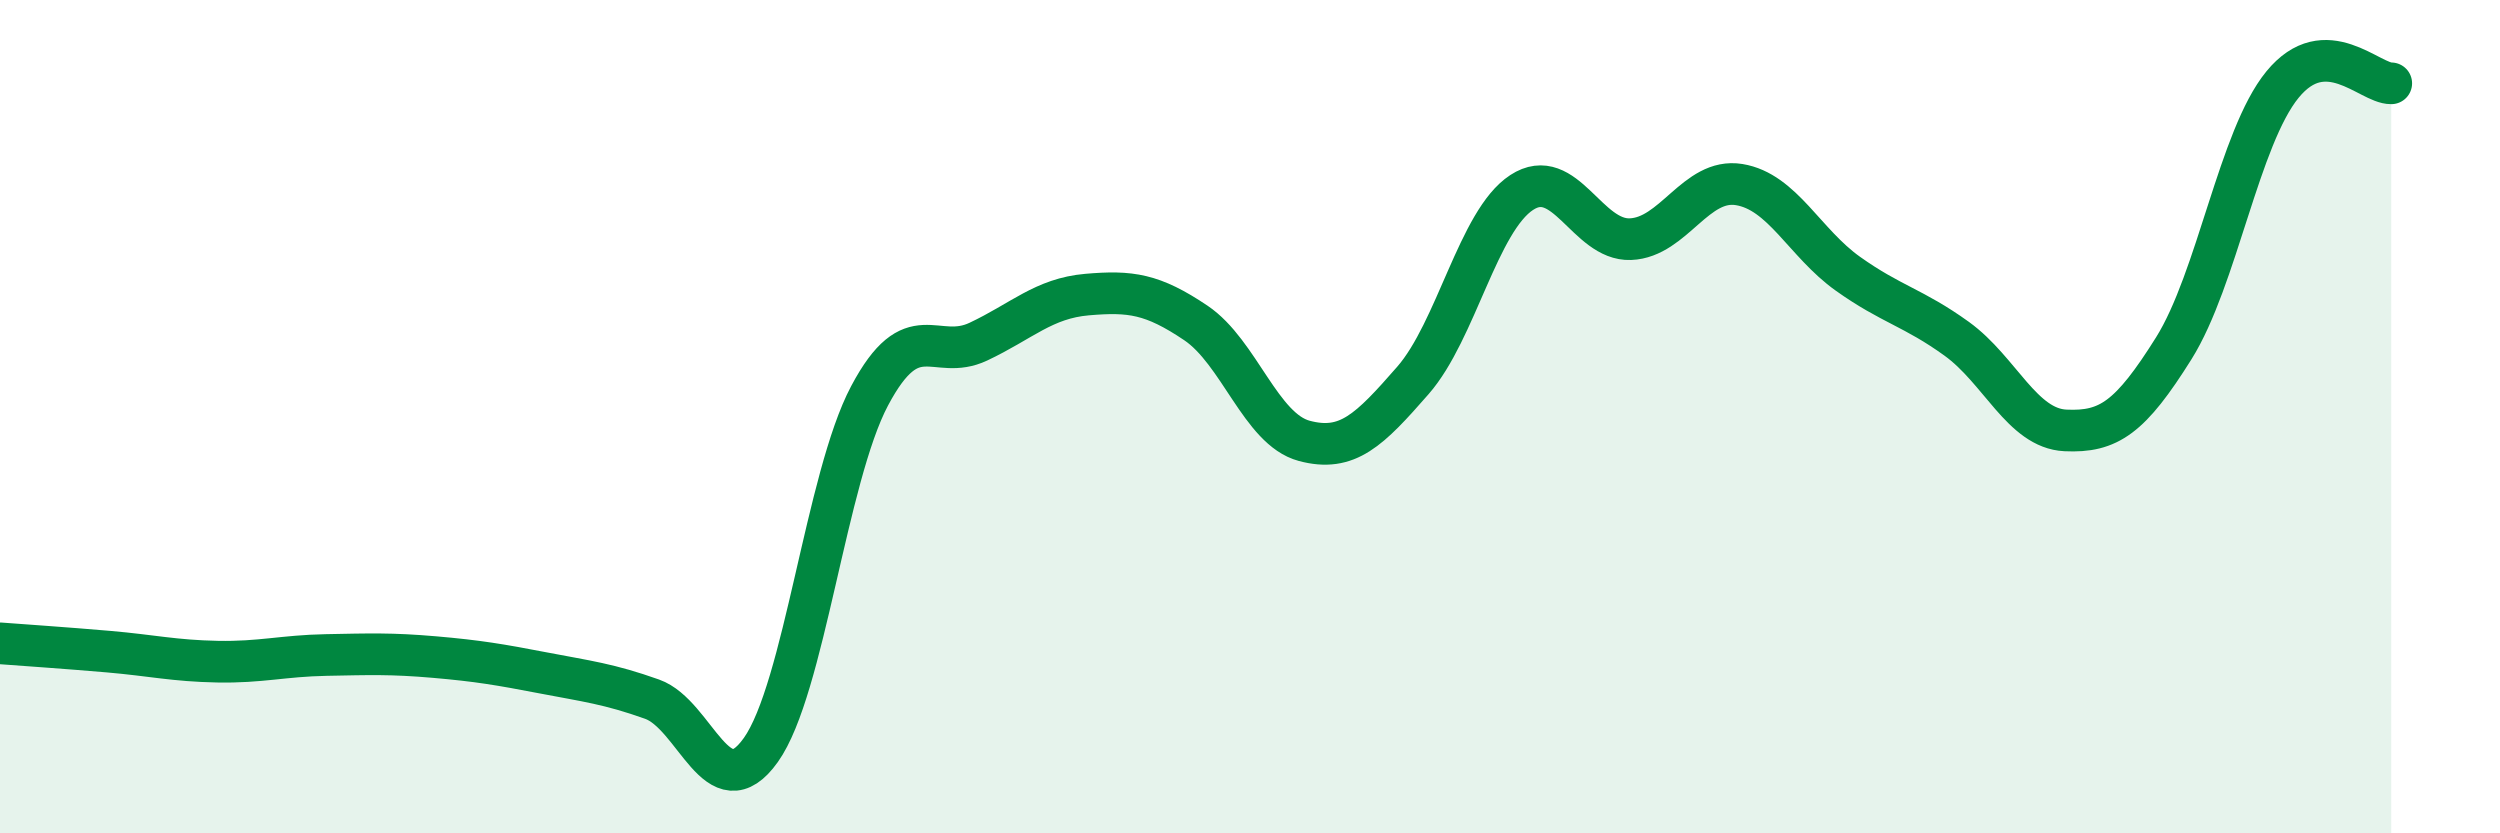 
    <svg width="60" height="20" viewBox="0 0 60 20" xmlns="http://www.w3.org/2000/svg">
      <path
        d="M 0,15.44 C 0.52,15.48 1.57,15.55 2.61,15.64 C 3.65,15.73 4.18,15.86 5.22,15.88 C 6.26,15.9 6.79,15.74 7.83,15.72 C 8.87,15.7 9.39,15.68 10.43,15.77 C 11.47,15.86 12,15.95 13.04,16.15 C 14.08,16.35 14.61,16.41 15.65,16.78 C 16.69,17.15 17.22,19.46 18.26,18 C 19.3,16.54 19.83,11.46 20.87,9.5 C 21.91,7.54 22.44,8.69 23.48,8.2 C 24.52,7.71 25.05,7.16 26.09,7.07 C 27.13,6.98 27.66,7.05 28.7,7.75 C 29.74,8.45 30.26,10.3 31.3,10.58 C 32.34,10.86 32.87,10.32 33.91,9.13 C 34.95,7.94 35.48,5.3 36.52,4.62 C 37.56,3.94 38.09,5.78 39.13,5.74 C 40.17,5.7 40.7,4.26 41.74,4.43 C 42.78,4.6 43.31,5.83 44.35,6.57 C 45.39,7.31 45.92,7.38 46.96,8.13 C 48,8.88 48.53,10.28 49.57,10.33 C 50.61,10.38 51.13,10.02 52.17,8.36 C 53.21,6.7 53.74,3.3 54.78,2.03 C 55.82,0.76 56.87,2.01 57.39,2L57.39 20L0 20Z"
        fill="#008740"
        opacity="0.1"
        stroke-linecap="round"
        stroke-linejoin="round"
      />
      <path
        d="M 0,15.44 C 0.52,15.48 1.57,15.55 2.61,15.64 C 3.65,15.73 4.18,15.86 5.22,15.88 C 6.26,15.9 6.79,15.74 7.83,15.72 C 8.87,15.7 9.39,15.68 10.43,15.77 C 11.47,15.86 12,15.95 13.04,16.15 C 14.08,16.35 14.61,16.41 15.65,16.78 C 16.69,17.15 17.22,19.46 18.26,18 C 19.3,16.54 19.83,11.46 20.87,9.5 C 21.91,7.54 22.44,8.69 23.48,8.2 C 24.52,7.71 25.05,7.16 26.09,7.07 C 27.13,6.98 27.66,7.05 28.7,7.75 C 29.74,8.45 30.26,10.3 31.3,10.58 C 32.34,10.86 32.87,10.32 33.91,9.13 C 34.95,7.94 35.48,5.3 36.52,4.62 C 37.56,3.94 38.09,5.78 39.13,5.74 C 40.17,5.7 40.7,4.26 41.74,4.43 C 42.78,4.6 43.31,5.83 44.35,6.57 C 45.39,7.31 45.92,7.38 46.96,8.13 C 48,8.88 48.53,10.28 49.57,10.33 C 50.61,10.38 51.13,10.02 52.17,8.36 C 53.21,6.7 53.74,3.3 54.78,2.03 C 55.82,0.76 56.87,2.01 57.39,2"
        stroke="#008740"
        stroke-width="1"
        fill="none"
        stroke-linecap="round"
        stroke-linejoin="round"
      />
    </svg>
  